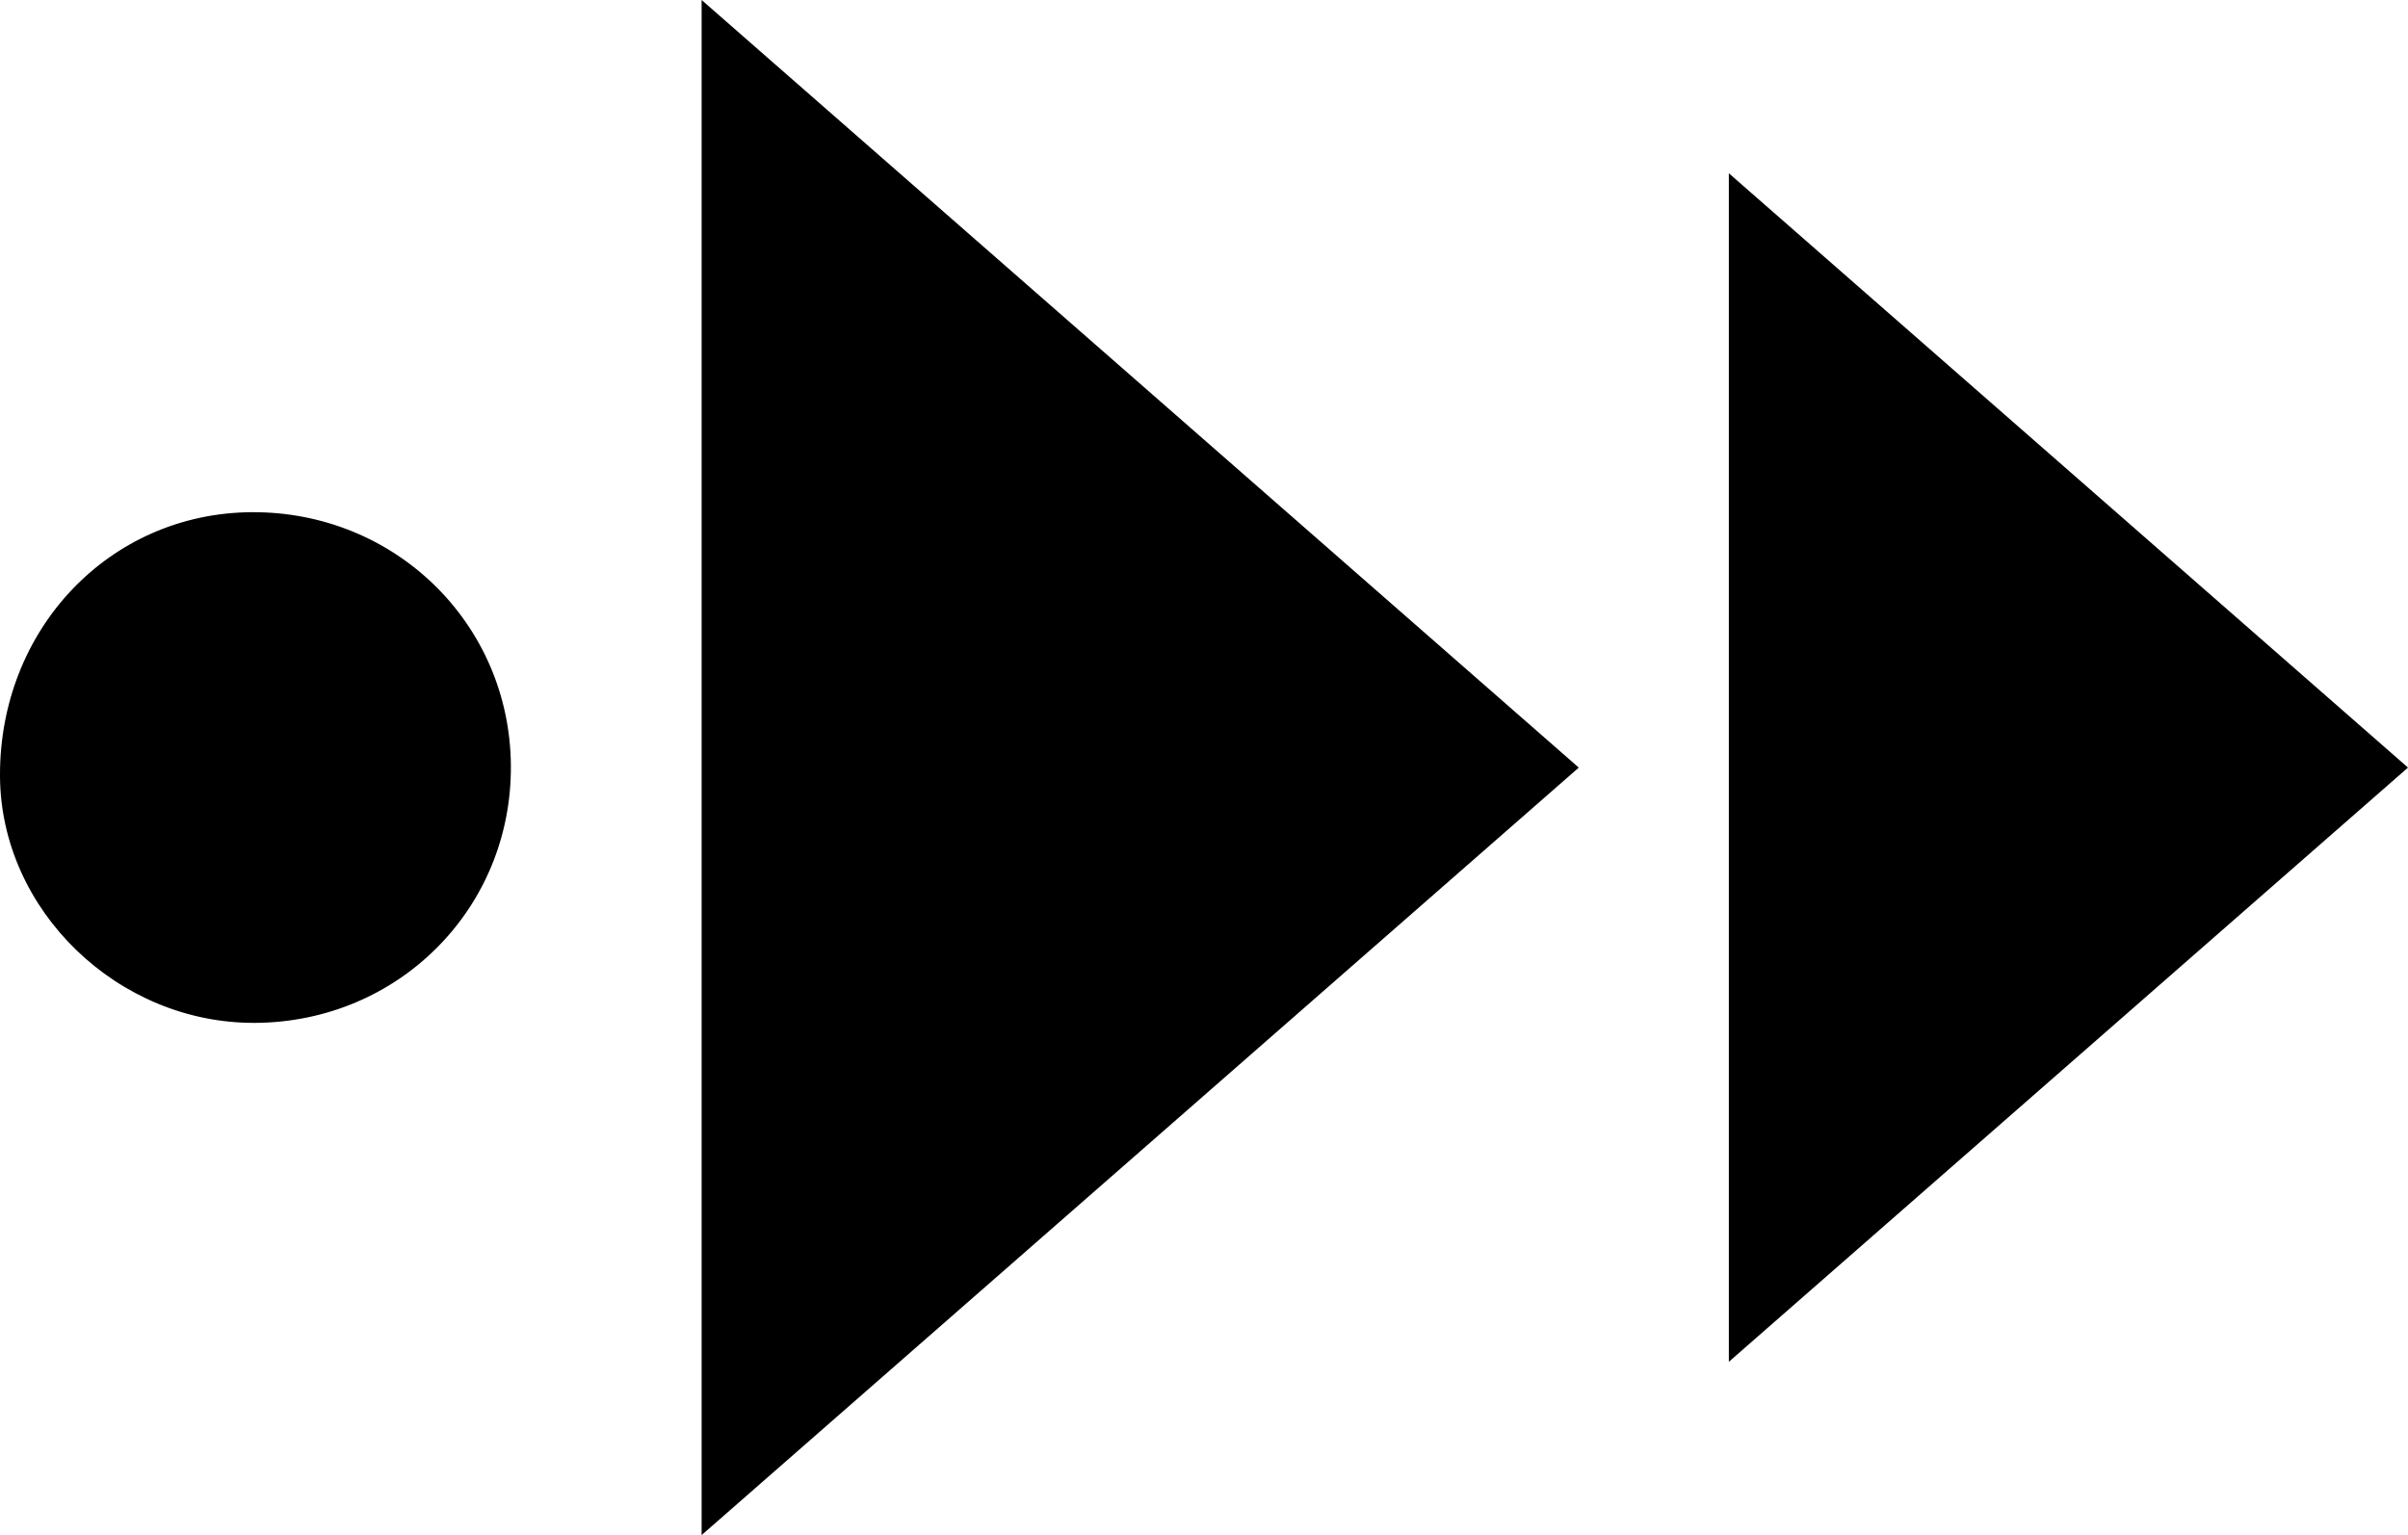 <!-- Generator: Adobe Illustrator 24.2.0, SVG Export Plug-In  -->
<svg version="1.1" xmlns="http://www.w3.org/2000/svg" xmlns:xlink="http://www.w3.org/1999/xlink" x="0px" y="0px" width="81.24px"
	 height="51.801px" viewBox="0 0 81.24 51.801" style="overflow:visible;enable-background:new 0 0 81.24 51.801;"
	 xml:space="preserve">
<defs>
</defs>
<path d="M58.327,5.847c7.68,6.722,15.257,13.355,22.913,20.055c-7.648,6.693-15.226,13.325-22.913,20.052
	C58.327,32.554,58.327,19.278,58.327,5.847z"/>
<path d="M23.671,0c9.919,8.682,19.706,17.248,29.593,25.903c-9.878,8.645-19.665,17.21-29.593,25.898
	C23.671,34.494,23.671,17.347,23.671,0z"/>
<path d="M8.61,34.517C3.979,34.544,0.023,30.72,0,26.192c-0.025-4.966,3.699-8.876,8.485-8.908c4.841-0.032,8.721,3.763,8.751,8.558
	C17.266,30.651,13.45,34.488,8.61,34.517z"/>
</svg>